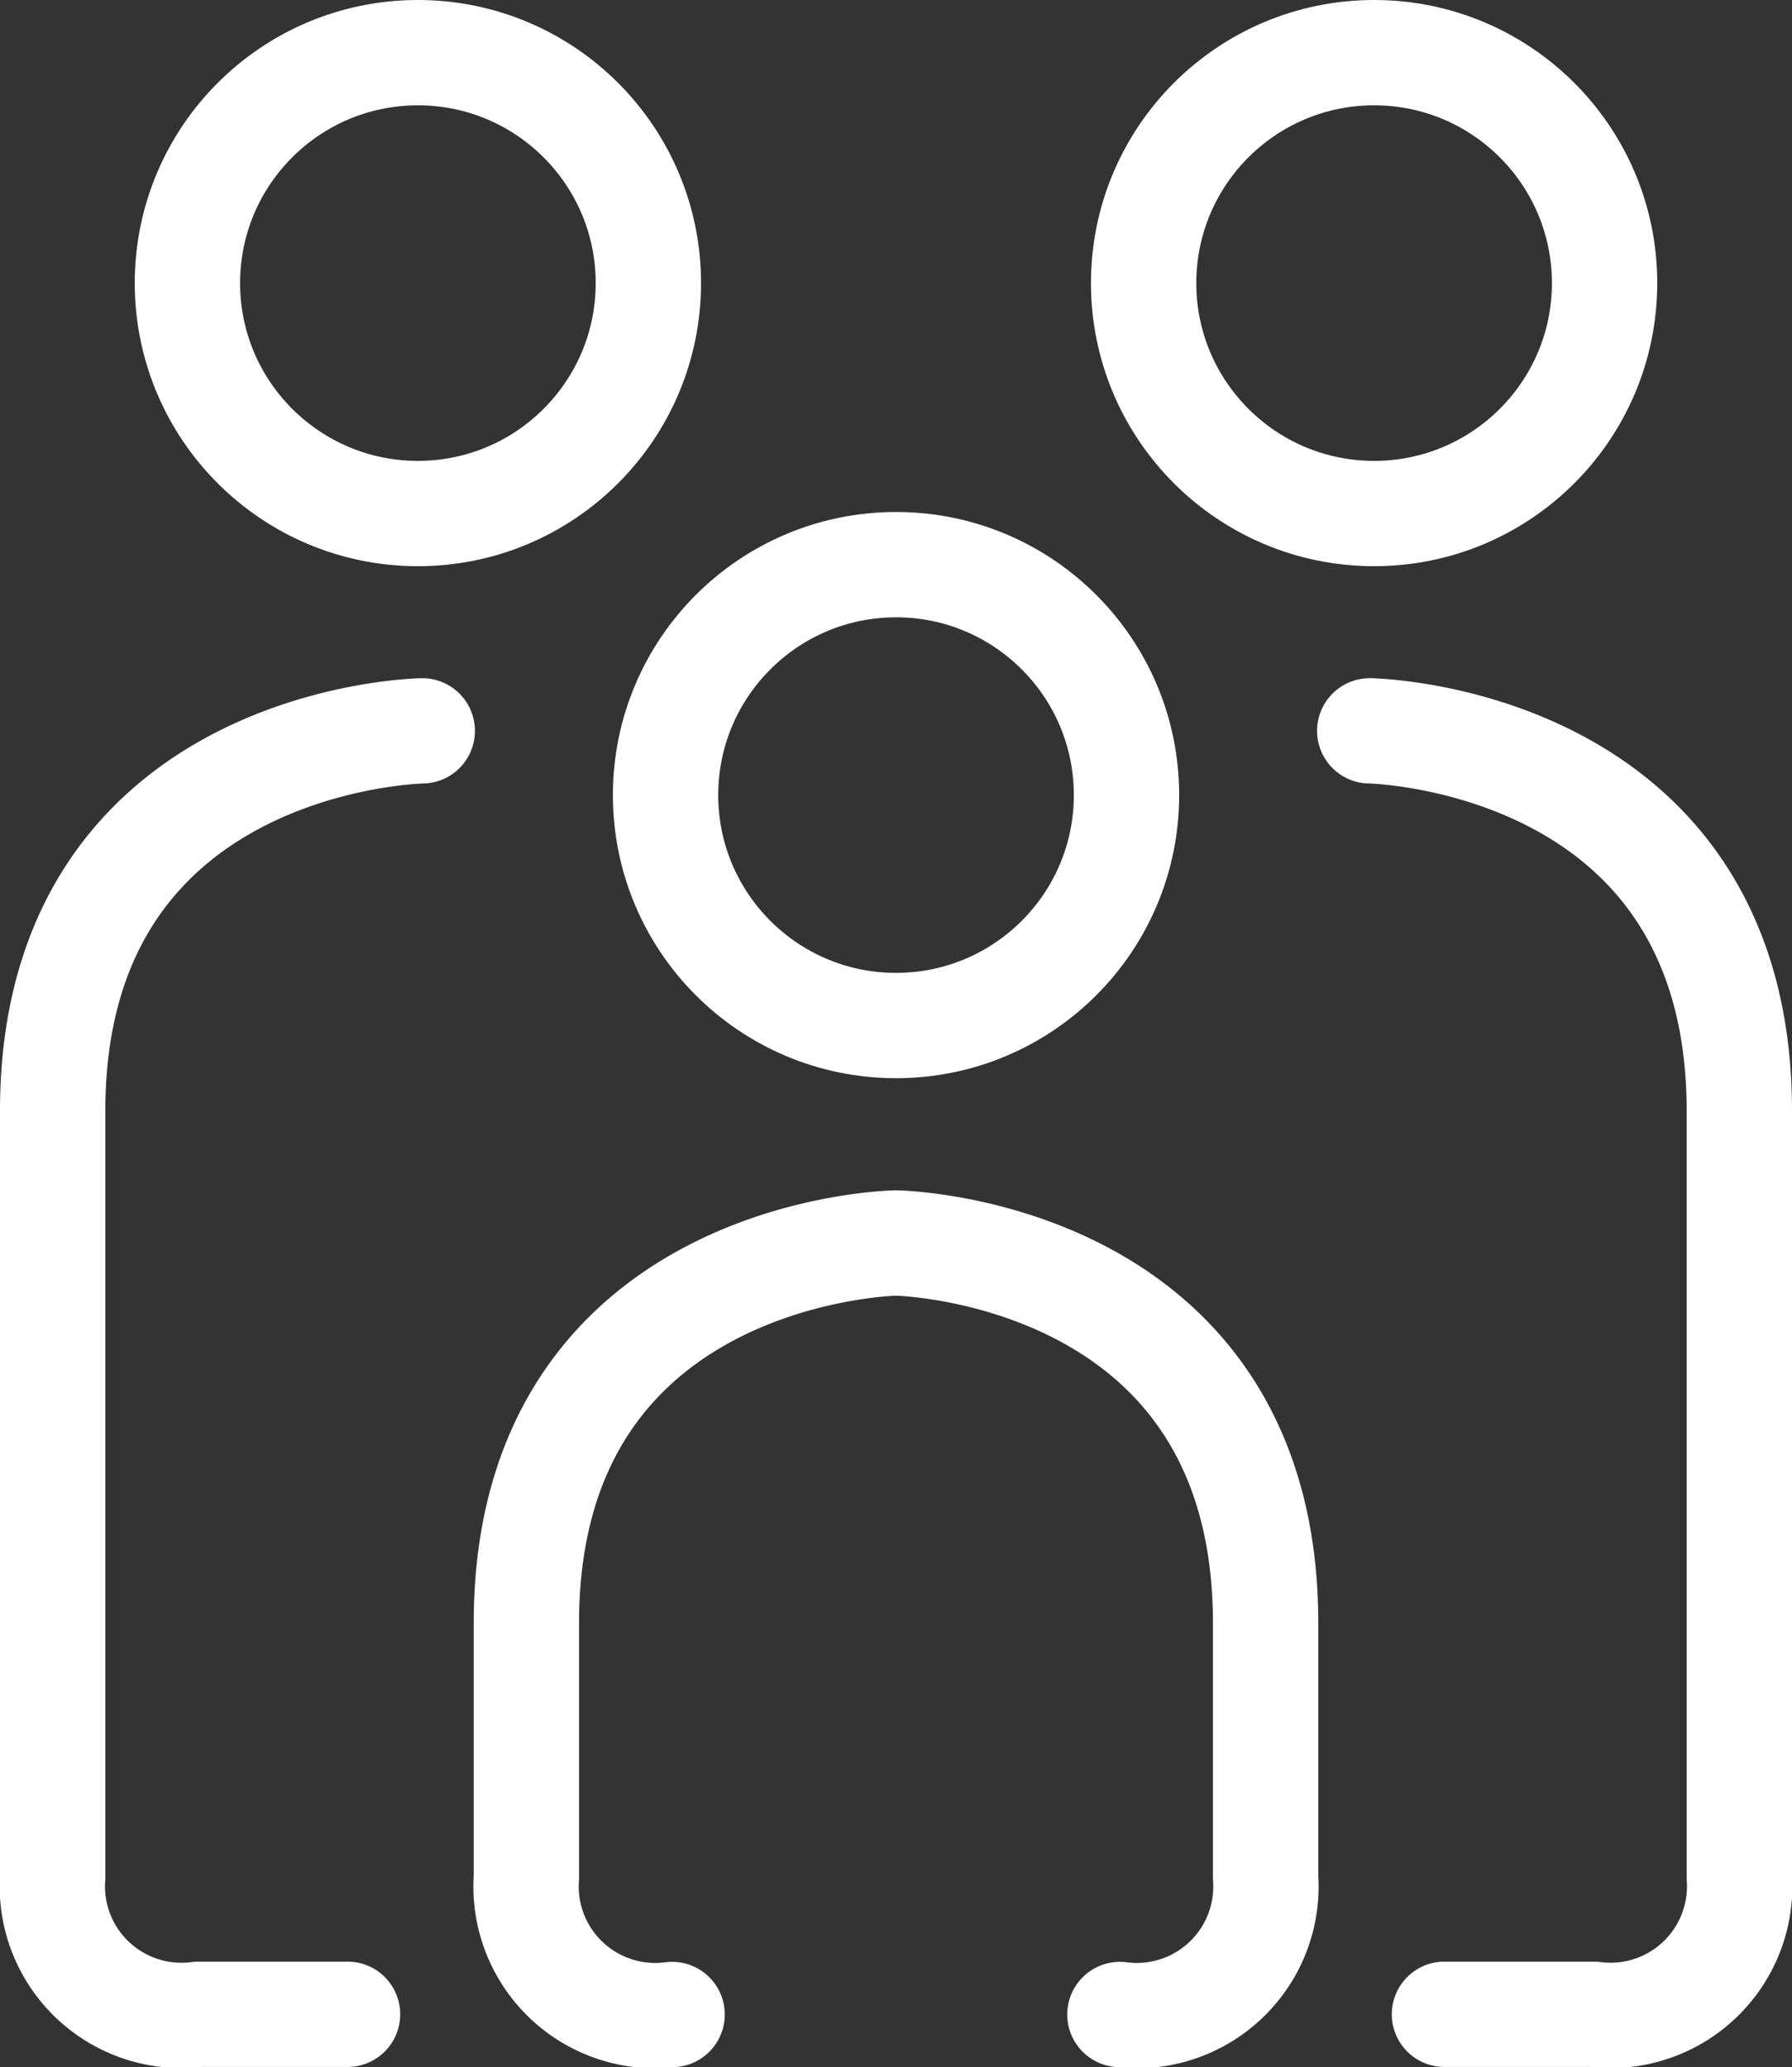 <svg xmlns="http://www.w3.org/2000/svg" width="25.519" height="29.441" viewBox="0 0 25.519 29.441">
  <rect x="0" y="0" width="25.519" height="29.441" fill="#333333" stroke="none"/>
  <g id="Group_45" data-name="Group 45" transform="translate(-752.958 -1148.691)">
    <circle id="Ellipse_1" data-name="Ellipse 1" cx="3.282" cy="3.282" r="3.282" transform="translate(762.436 1156.733)" fill="none" stroke="#fff" stroke-linecap="round" stroke-linejoin="round" stroke-width="1.5"/>
    <circle id="Ellipse_2" data-name="Ellipse 2" cx="3.282" cy="3.282" r="3.282" transform="translate(755.627 1149.441)" fill="none" stroke="#fff" stroke-linecap="round" stroke-linejoin="round" stroke-width="1.5"/>
    <path id="Path_72" data-name="Path 72" d="M762.529,1177.382a1.839,1.839,0,0,1-2.075-1.953v-3.621c0-5.33,5.263-5.414,5.263-5.414s5.264.084,5.264,5.414v3.621a1.839,1.839,0,0,1-2.075,1.953" fill="none" stroke="#fff" stroke-linecap="round" stroke-linejoin="round" stroke-width="1.5"/>
    <path id="Path_73" data-name="Path 73" d="M758.971,1159.1s-5.263.084-5.263,5.414v10.912a1.838,1.838,0,0,0,2.075,1.953h2.124" fill="none" stroke="#fff" stroke-linecap="round" stroke-linejoin="round" stroke-width="1.5"/>
    <circle id="Ellipse_3" data-name="Ellipse 3" cx="3.282" cy="3.282" r="3.282" transform="translate(769.244 1149.441)" fill="none" stroke="#fff" stroke-linecap="round" stroke-linejoin="round" stroke-width="1.5"/>
    <path id="Path_74" data-name="Path 74" d="M772.464,1159.1s5.263.084,5.263,5.414v10.912a1.839,1.839,0,0,1-2.075,1.953h-2.124" fill="none" stroke="#fff" stroke-linecap="round" stroke-linejoin="round" stroke-width="1.5"/>
  </g>
</svg>

